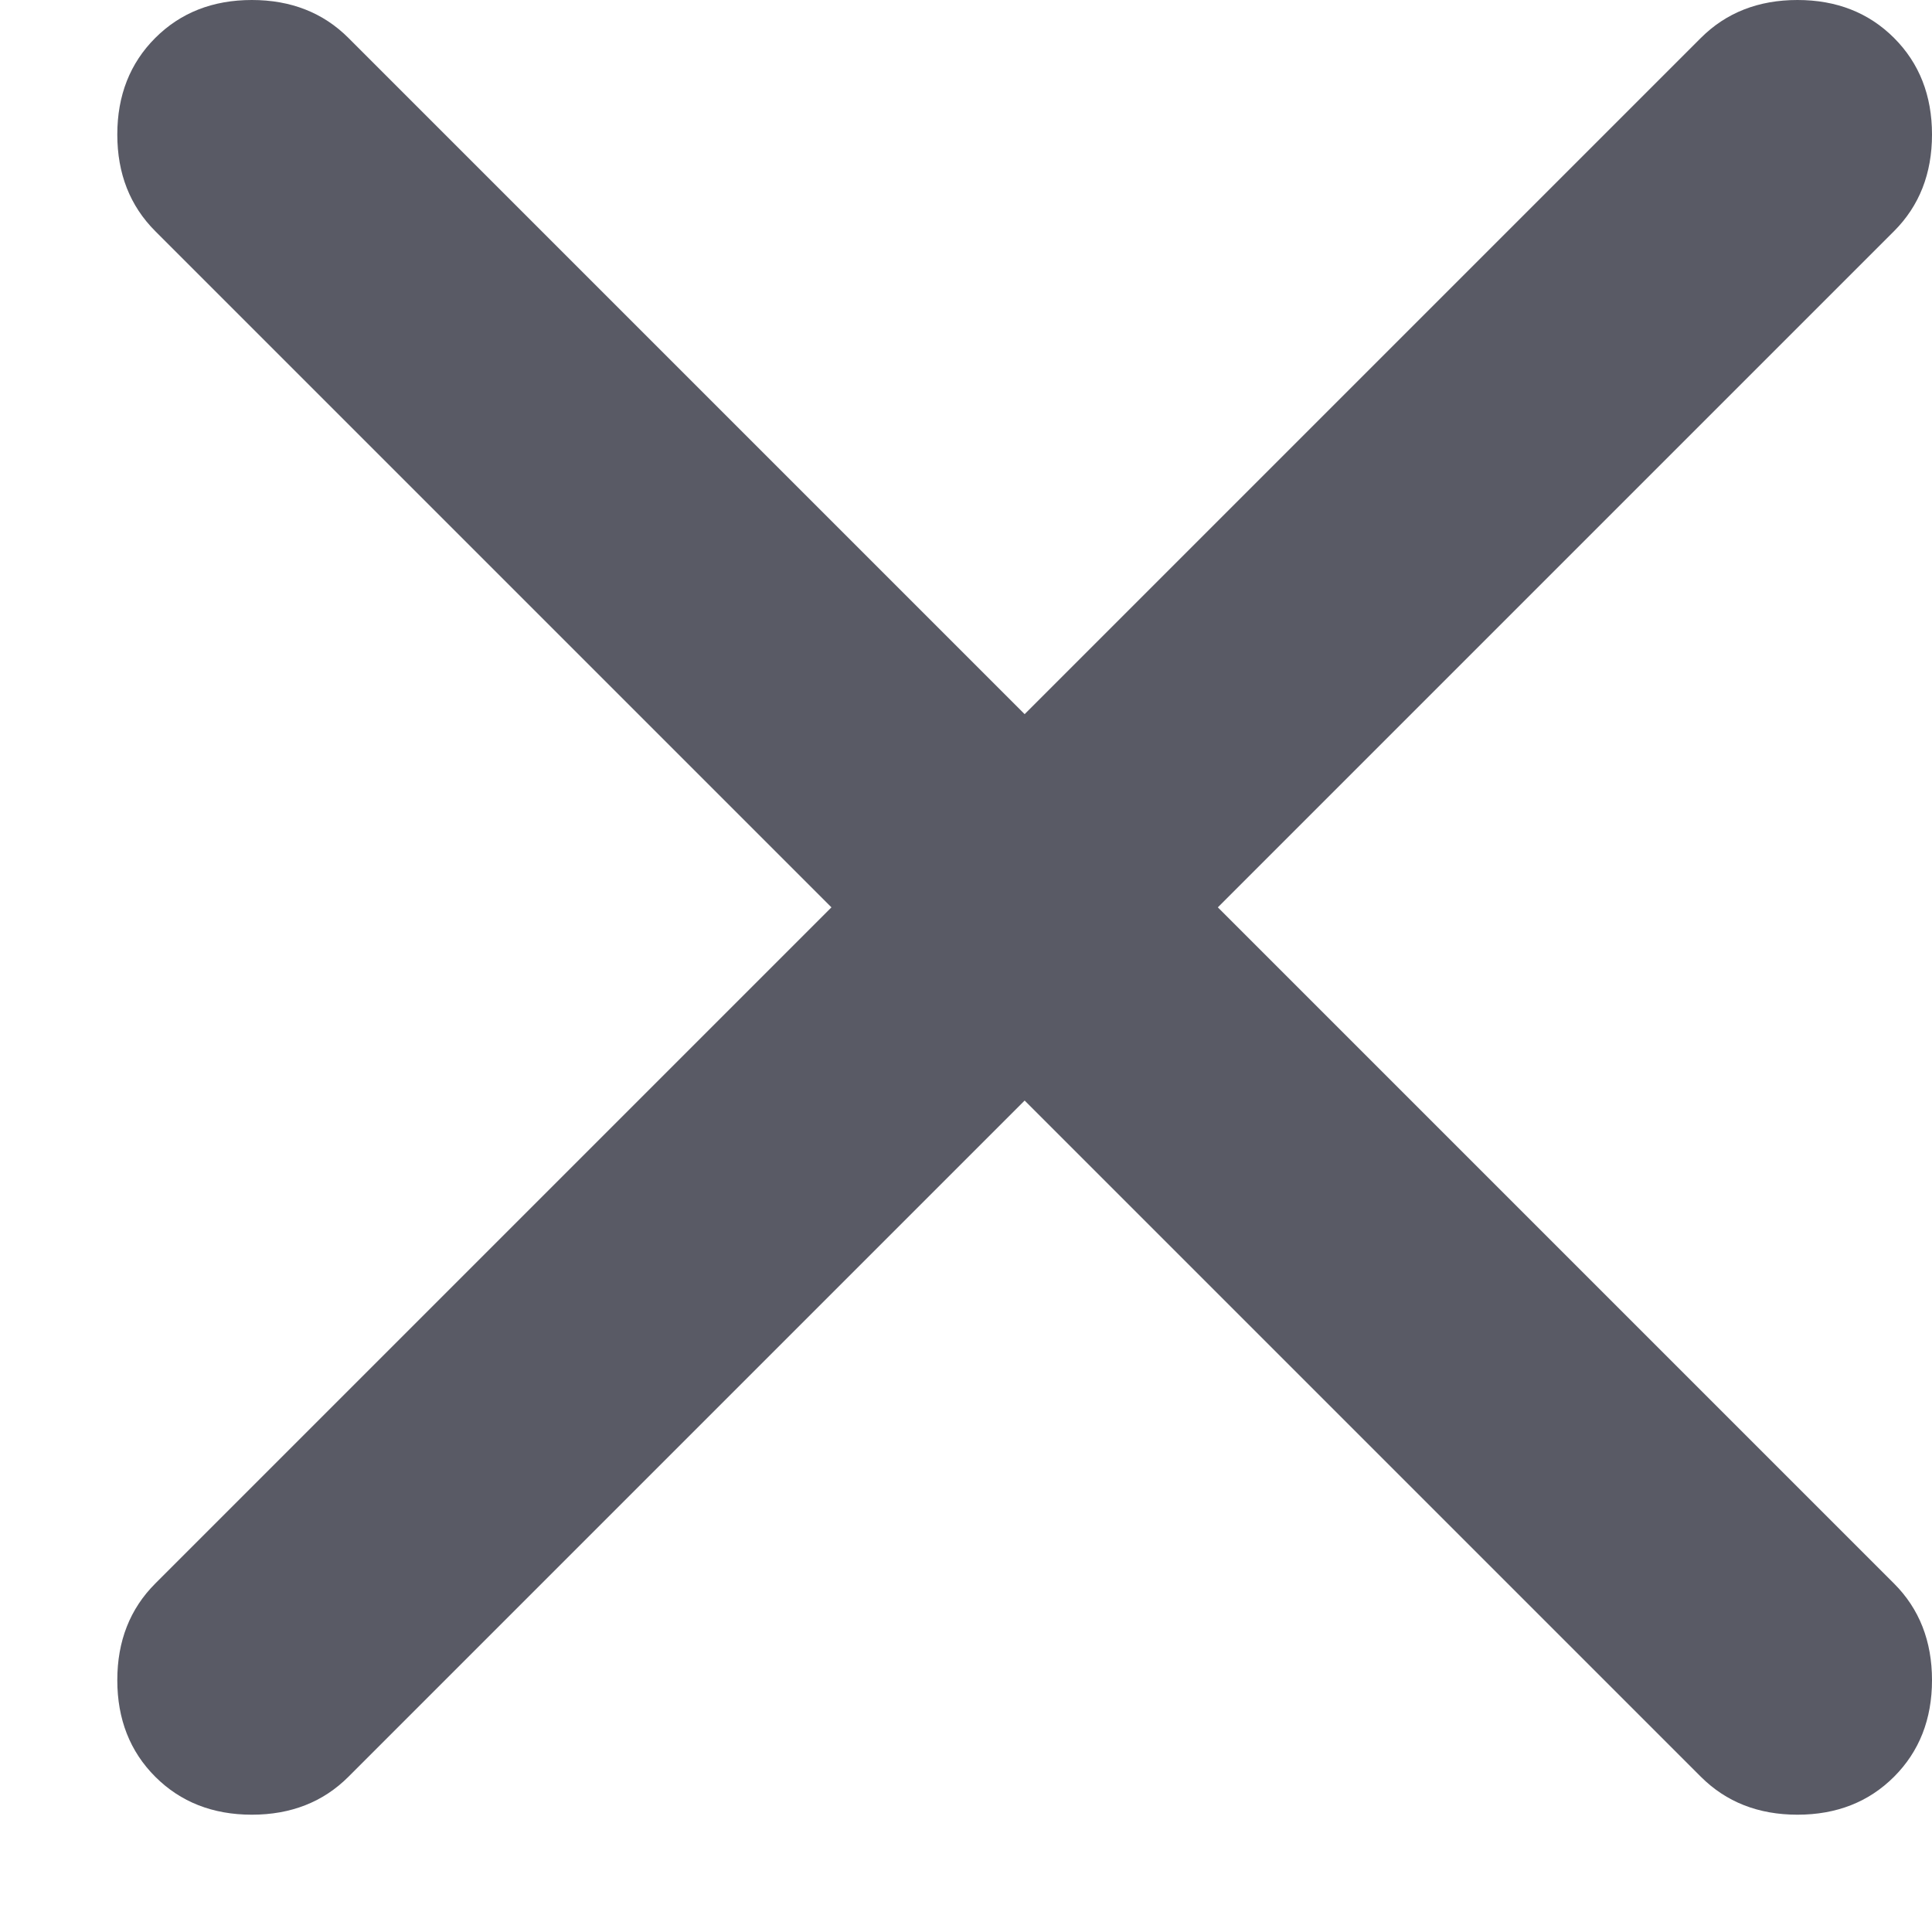 <svg width="14" height="14" viewBox="0 0 14 14" fill="none" xmlns="http://www.w3.org/2000/svg">
<path id="Vector" d="M7.425 7.975L2.525 12.875C2.342 13.058 2.108 13.15 1.825 13.15C1.542 13.15 1.308 13.058 1.125 12.875C0.942 12.692 0.85 12.458 0.85 12.175C0.85 11.892 0.942 11.658 1.125 11.475L6.025 6.575L1.125 1.675C0.942 1.492 0.85 1.258 0.85 0.975C0.85 0.692 0.942 0.458 1.125 0.275C1.308 0.092 1.542 0 1.825 0C2.108 0 2.342 0.092 2.525 0.275L7.425 5.175L12.325 0.275C12.508 0.092 12.742 0 13.025 0C13.308 0 13.542 0.092 13.725 0.275C13.908 0.458 14 0.692 14 0.975C14 1.258 13.908 1.492 13.725 1.675L8.825 6.575L13.725 11.475C13.908 11.658 14 11.892 14 12.175C14 12.458 13.908 12.692 13.725 12.875C13.542 13.058 13.308 13.15 13.025 13.15C12.742 13.15 12.508 13.058 12.325 12.875L7.425 7.975Z" fill="#595A65"/>
</svg>
